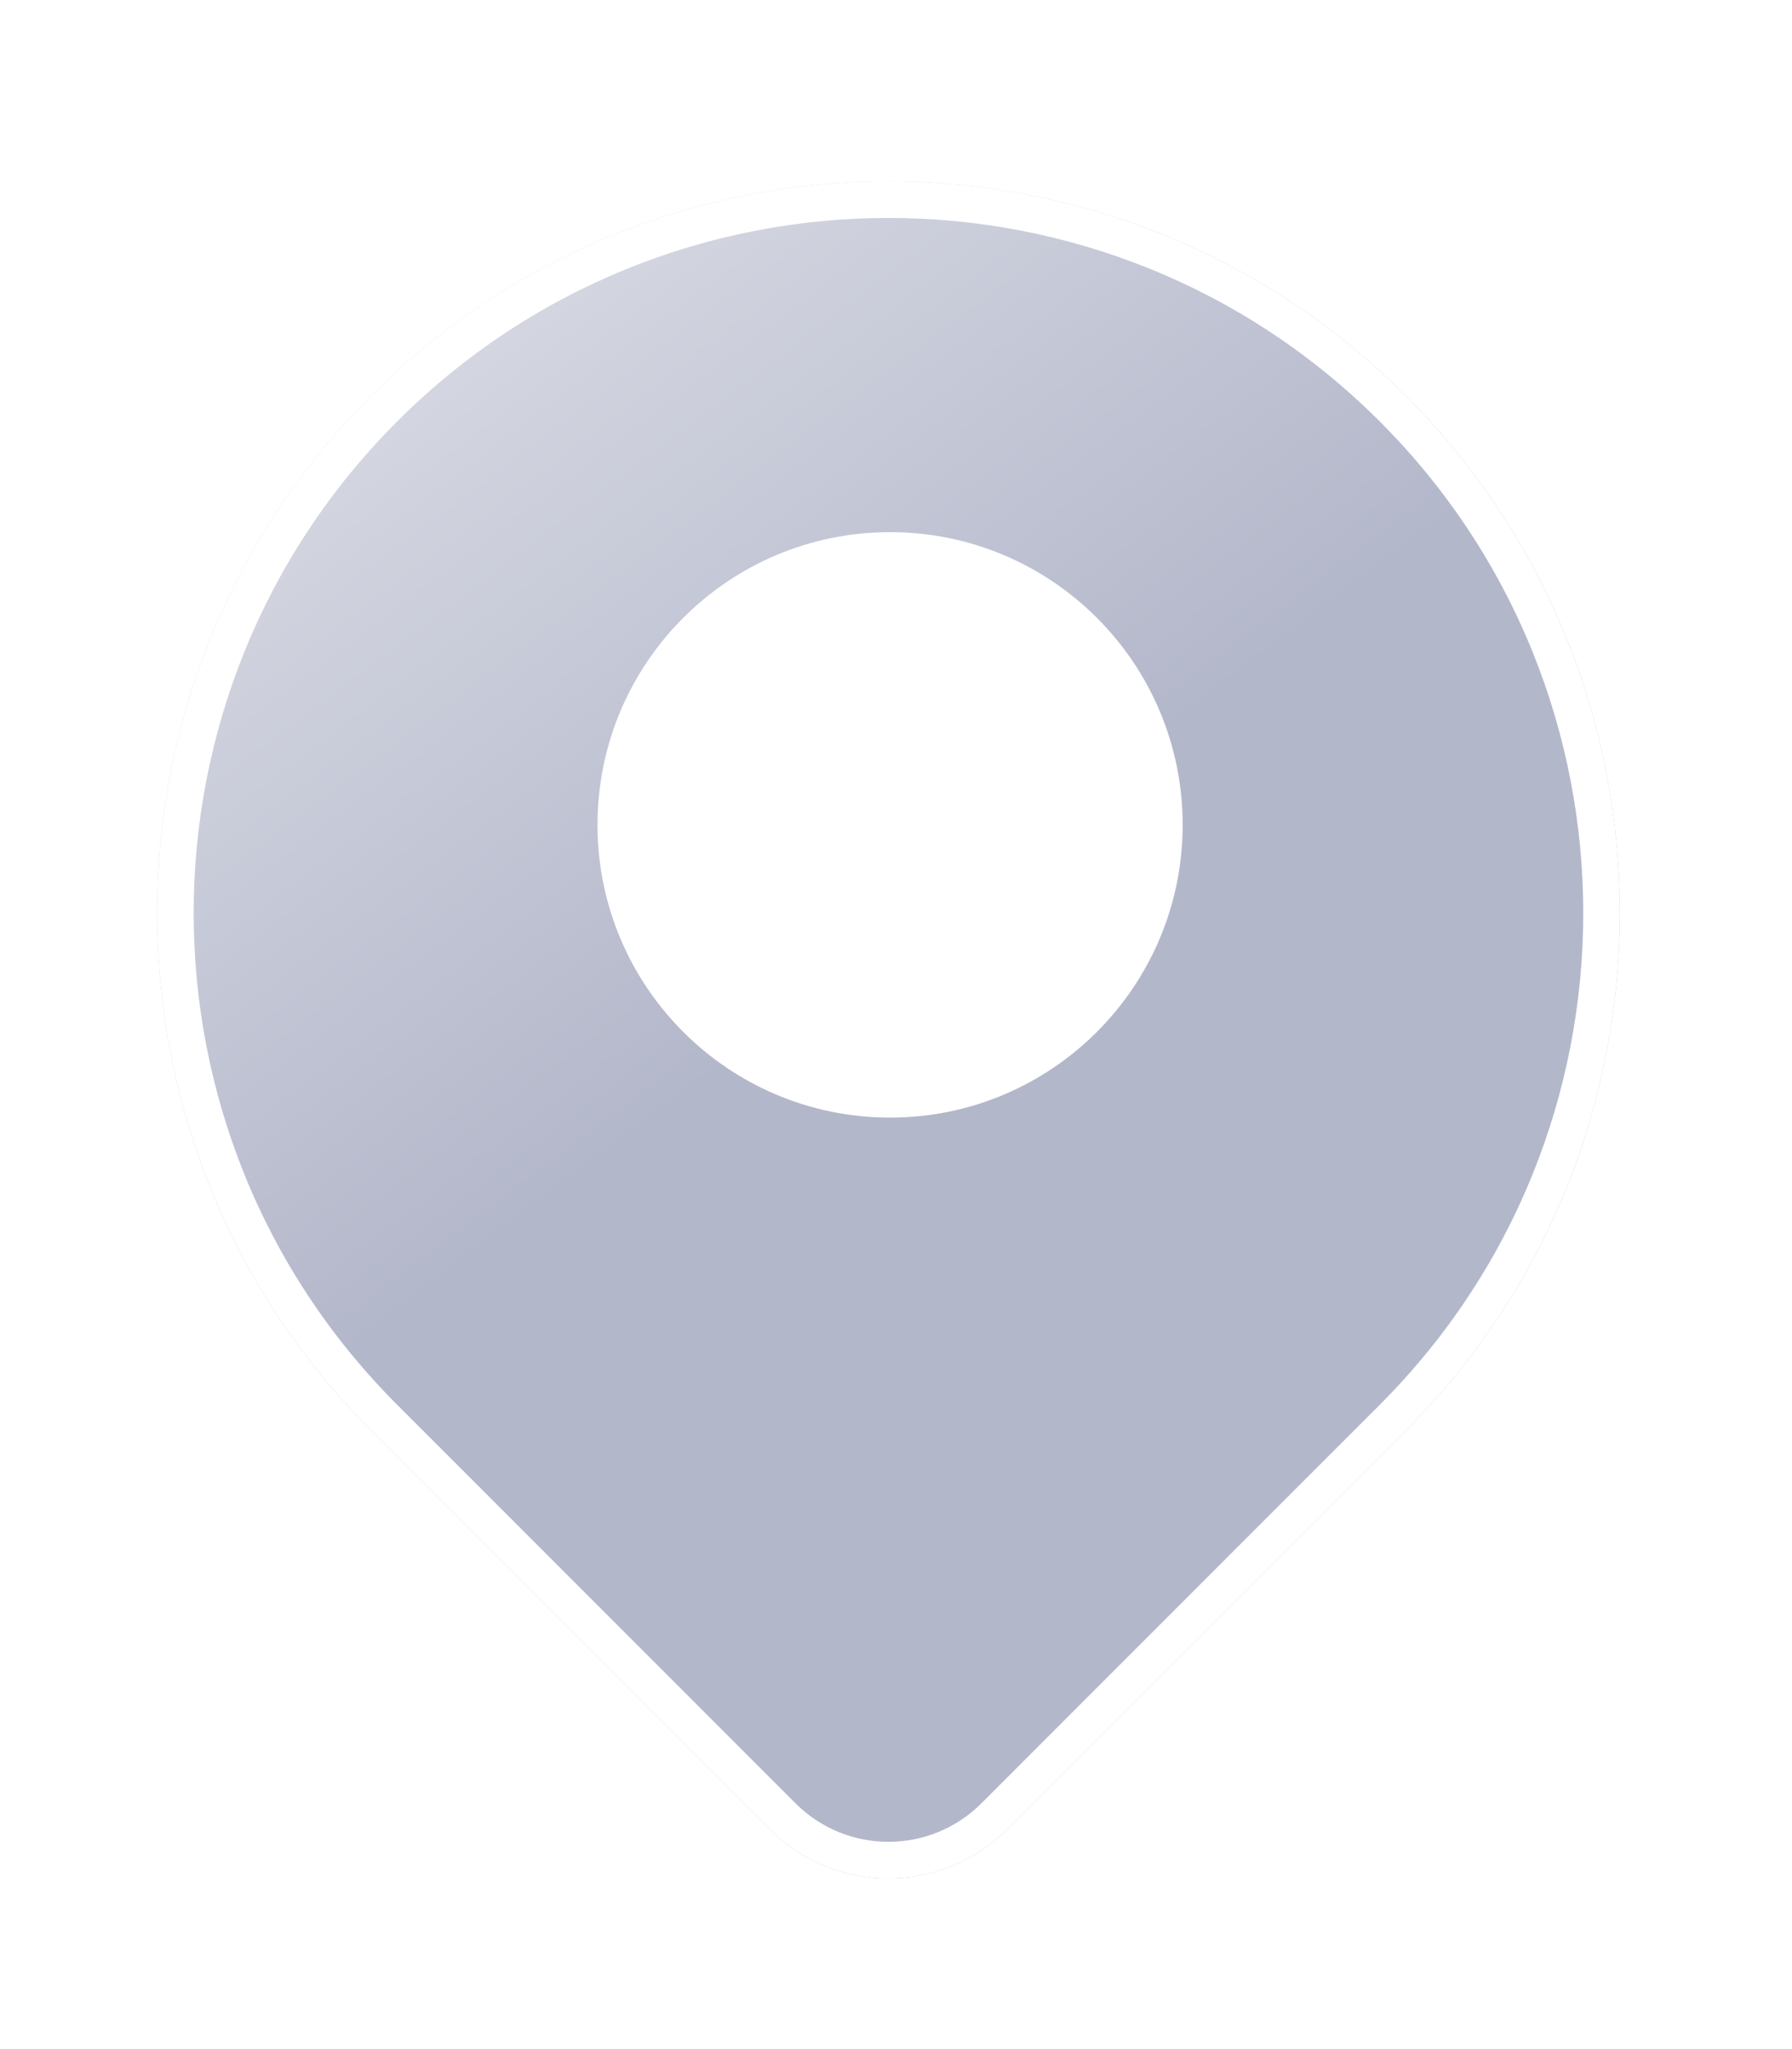 <svg width="49" height="56" viewBox="0 0 49 56" fill="none" xmlns="http://www.w3.org/2000/svg">
<g filter="url(#filter0_d_2057_33034)">
<path fill-rule="evenodd" clip-rule="evenodd" d="M10.152 8.812C17.96 1.004 30.628 1.004 38.436 8.812C46.244 16.62 46.244 29.288 38.436 37.096L27.543 47.989C25.749 49.784 22.839 49.784 21.045 47.989L10.152 37.096C2.344 29.288 2.344 16.62 10.152 8.812Z" fill="url(#paint0_linear_2057_33034)"/>
<path d="M38.083 9.166C45.695 16.778 45.695 29.13 38.083 36.743L27.189 47.636C25.59 49.235 22.998 49.235 21.398 47.636L10.505 36.743C2.893 29.13 2.893 16.778 10.505 9.166C18.118 1.553 30.47 1.553 38.083 9.166Z" stroke="white" stroke-miterlimit="10"/>
</g>
<path d="M24.338 30.543C28.756 30.543 32.338 26.961 32.338 22.543C32.338 18.125 28.756 14.543 24.338 14.543C19.92 14.543 16.338 18.125 16.338 22.543C16.338 26.961 19.92 30.543 24.338 30.543Z" fill="white"/>
<defs>
<filter id="filter0_d_2057_33034" x="0.296" y="0.955" width="47.996" height="54.381" filterUnits="userSpaceOnUse" color-interpolation-filters="sRGB">
<feFlood flood-opacity="0" result="BackgroundImageFix"/>
<feColorMatrix in="SourceAlpha" type="matrix" values="0 0 0 0 0 0 0 0 0 0 0 0 0 0 0 0 0 0 127 0" result="hardAlpha"/>
<feOffset dy="2"/>
<feGaussianBlur stdDeviation="2"/>
<feComposite in2="hardAlpha" operator="out"/>
<feColorMatrix type="matrix" values="0 0 0 0 0 0 0 0 0 0 0 0 0 0 0 0 0 0 0.3 0"/>
<feBlend mode="normal" in2="BackgroundImageFix" result="effect1_dropShadow_2057_33034"/>
<feBlend mode="normal" in="SourceGraphic" in2="effect1_dropShadow_2057_33034" result="shape"/>
</filter>
<linearGradient id="paint0_linear_2057_33034" x1="9.5" y1="6" x2="37.5" y2="43" gradientUnits="userSpaceOnUse">
<stop stop-color="#D9DBE4"/>
<stop offset="0.5" stop-color="#B3B7CA"/>
<stop offset="1" stop-color="#B3B7CA"/>
</linearGradient>
</defs>
</svg>
